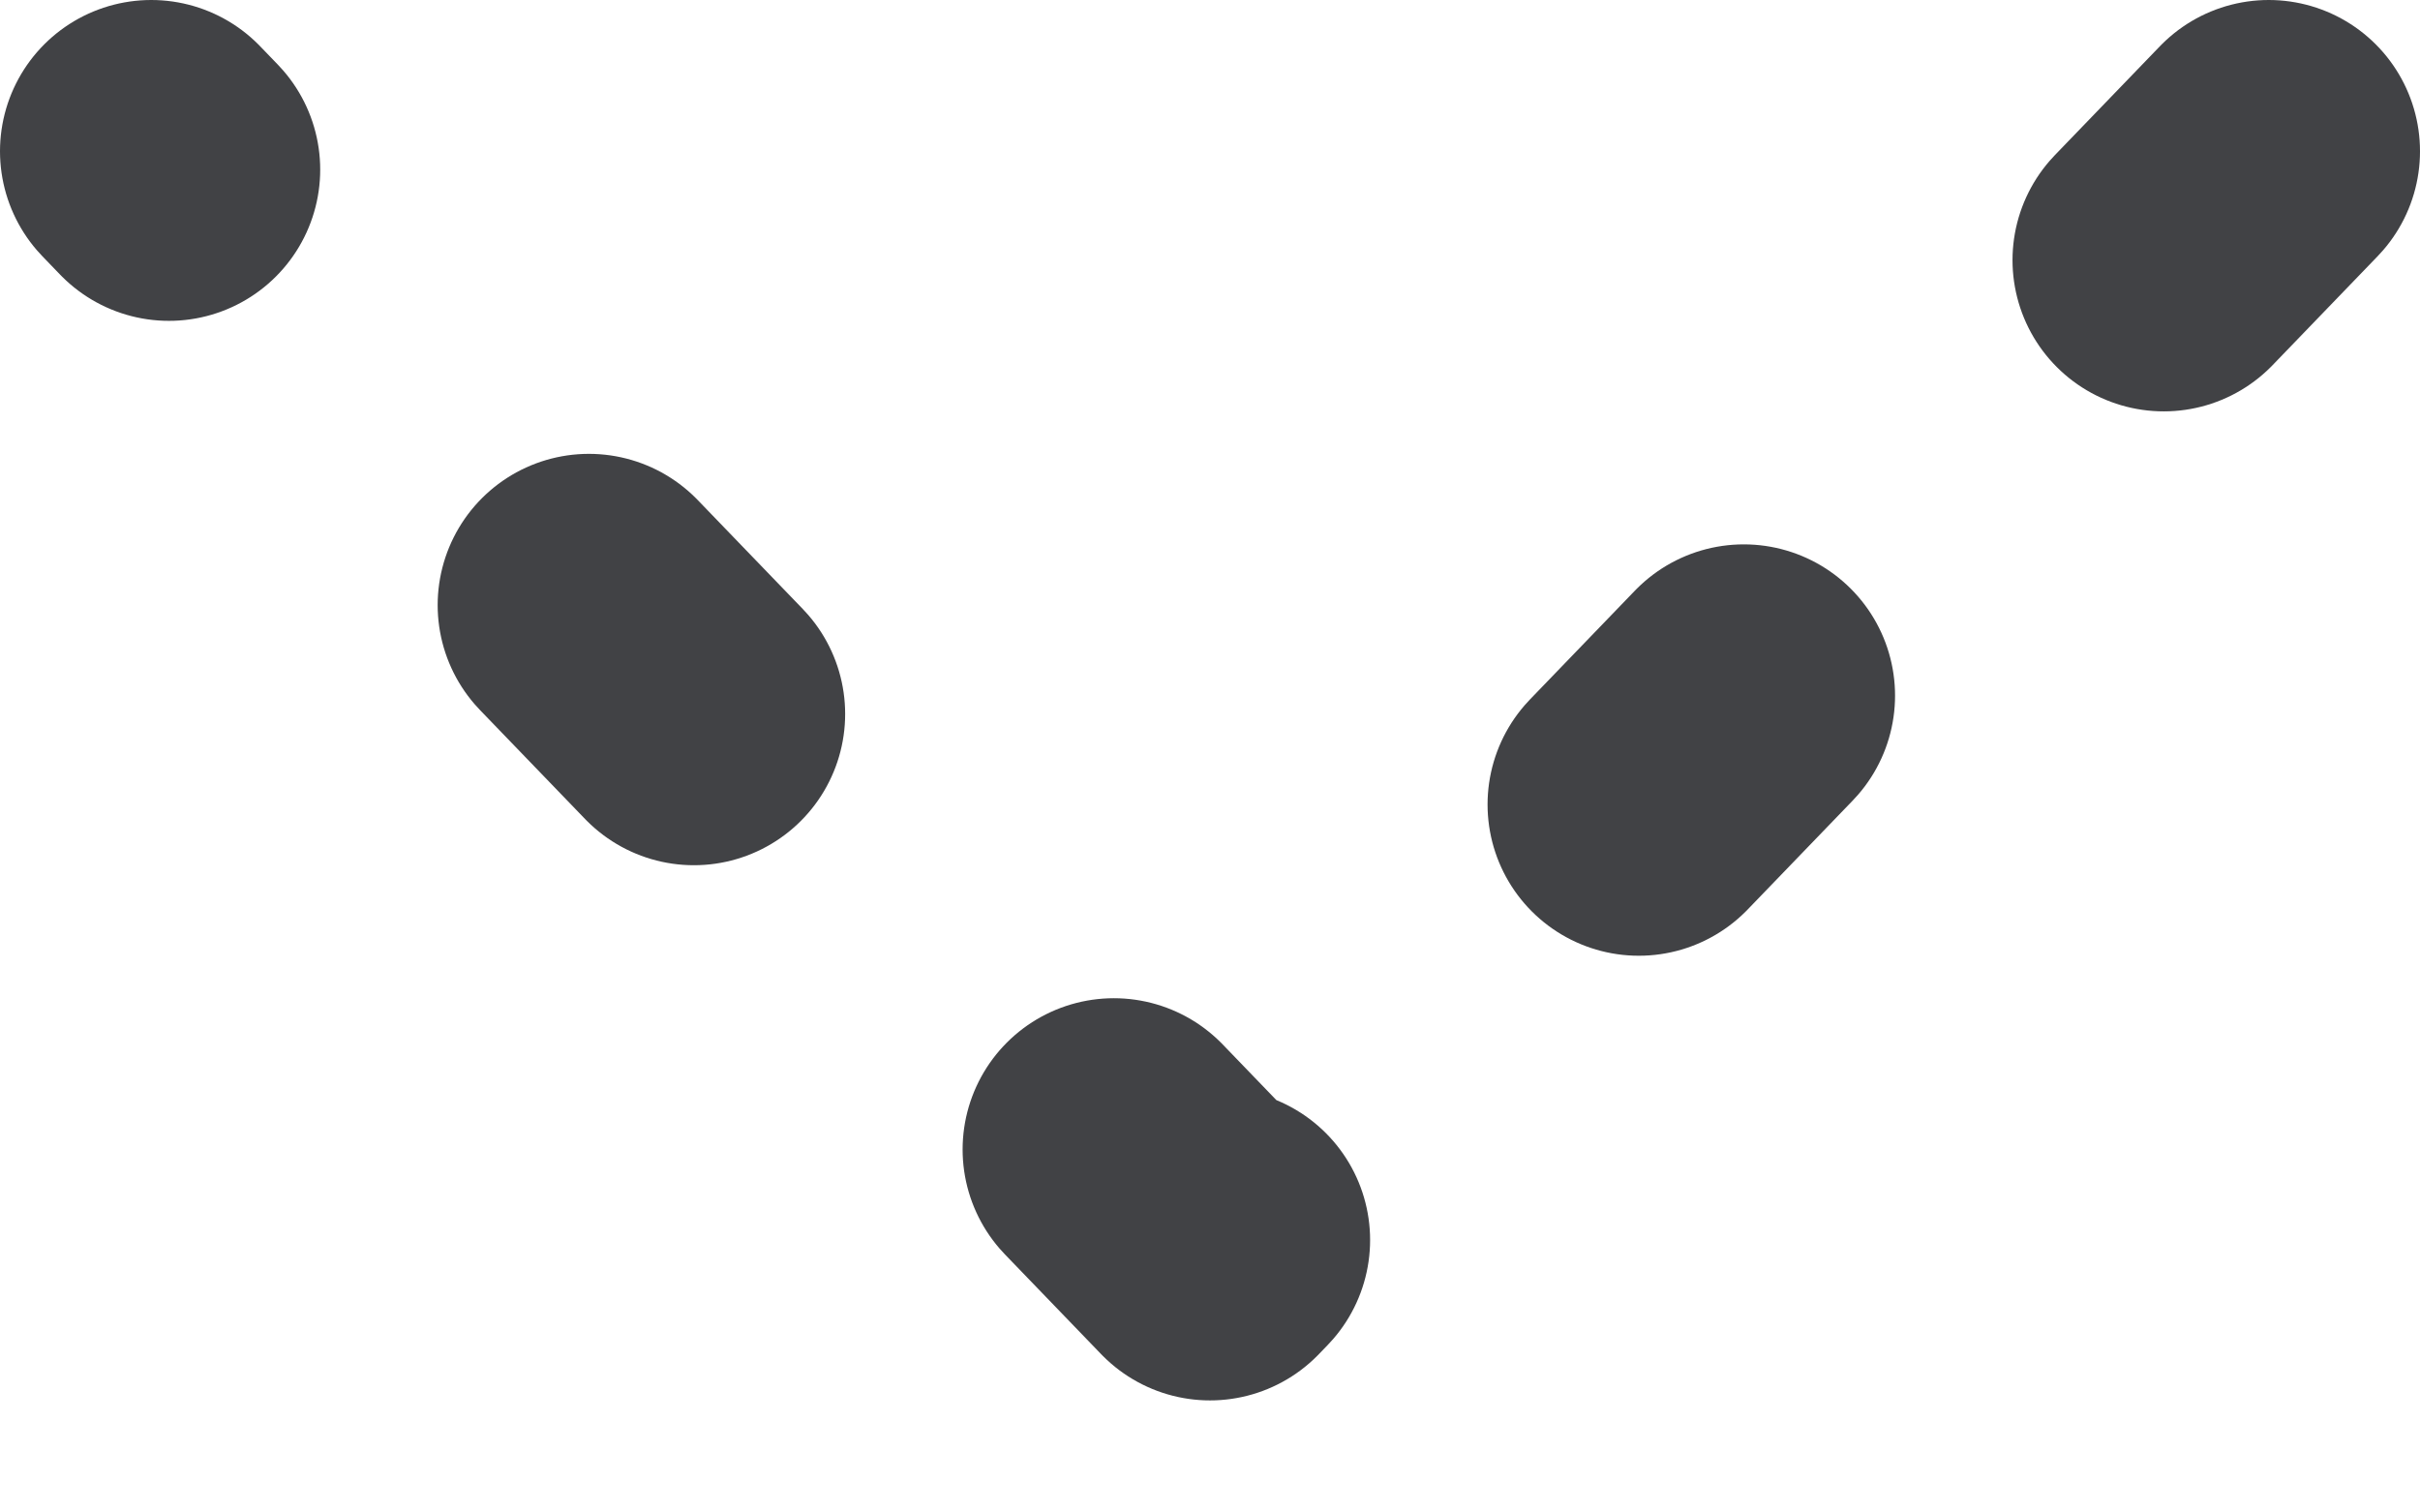 <svg width="16" height="10" viewBox="0 0 16 10" fill="none" xmlns="http://www.w3.org/2000/svg">
<path d="M15 1L8 8.259L1 1" stroke="#414245" stroke-width="2" stroke-linecap="round" stroke-linejoin="round" stroke-dasharray="1 4"/>
</svg>
